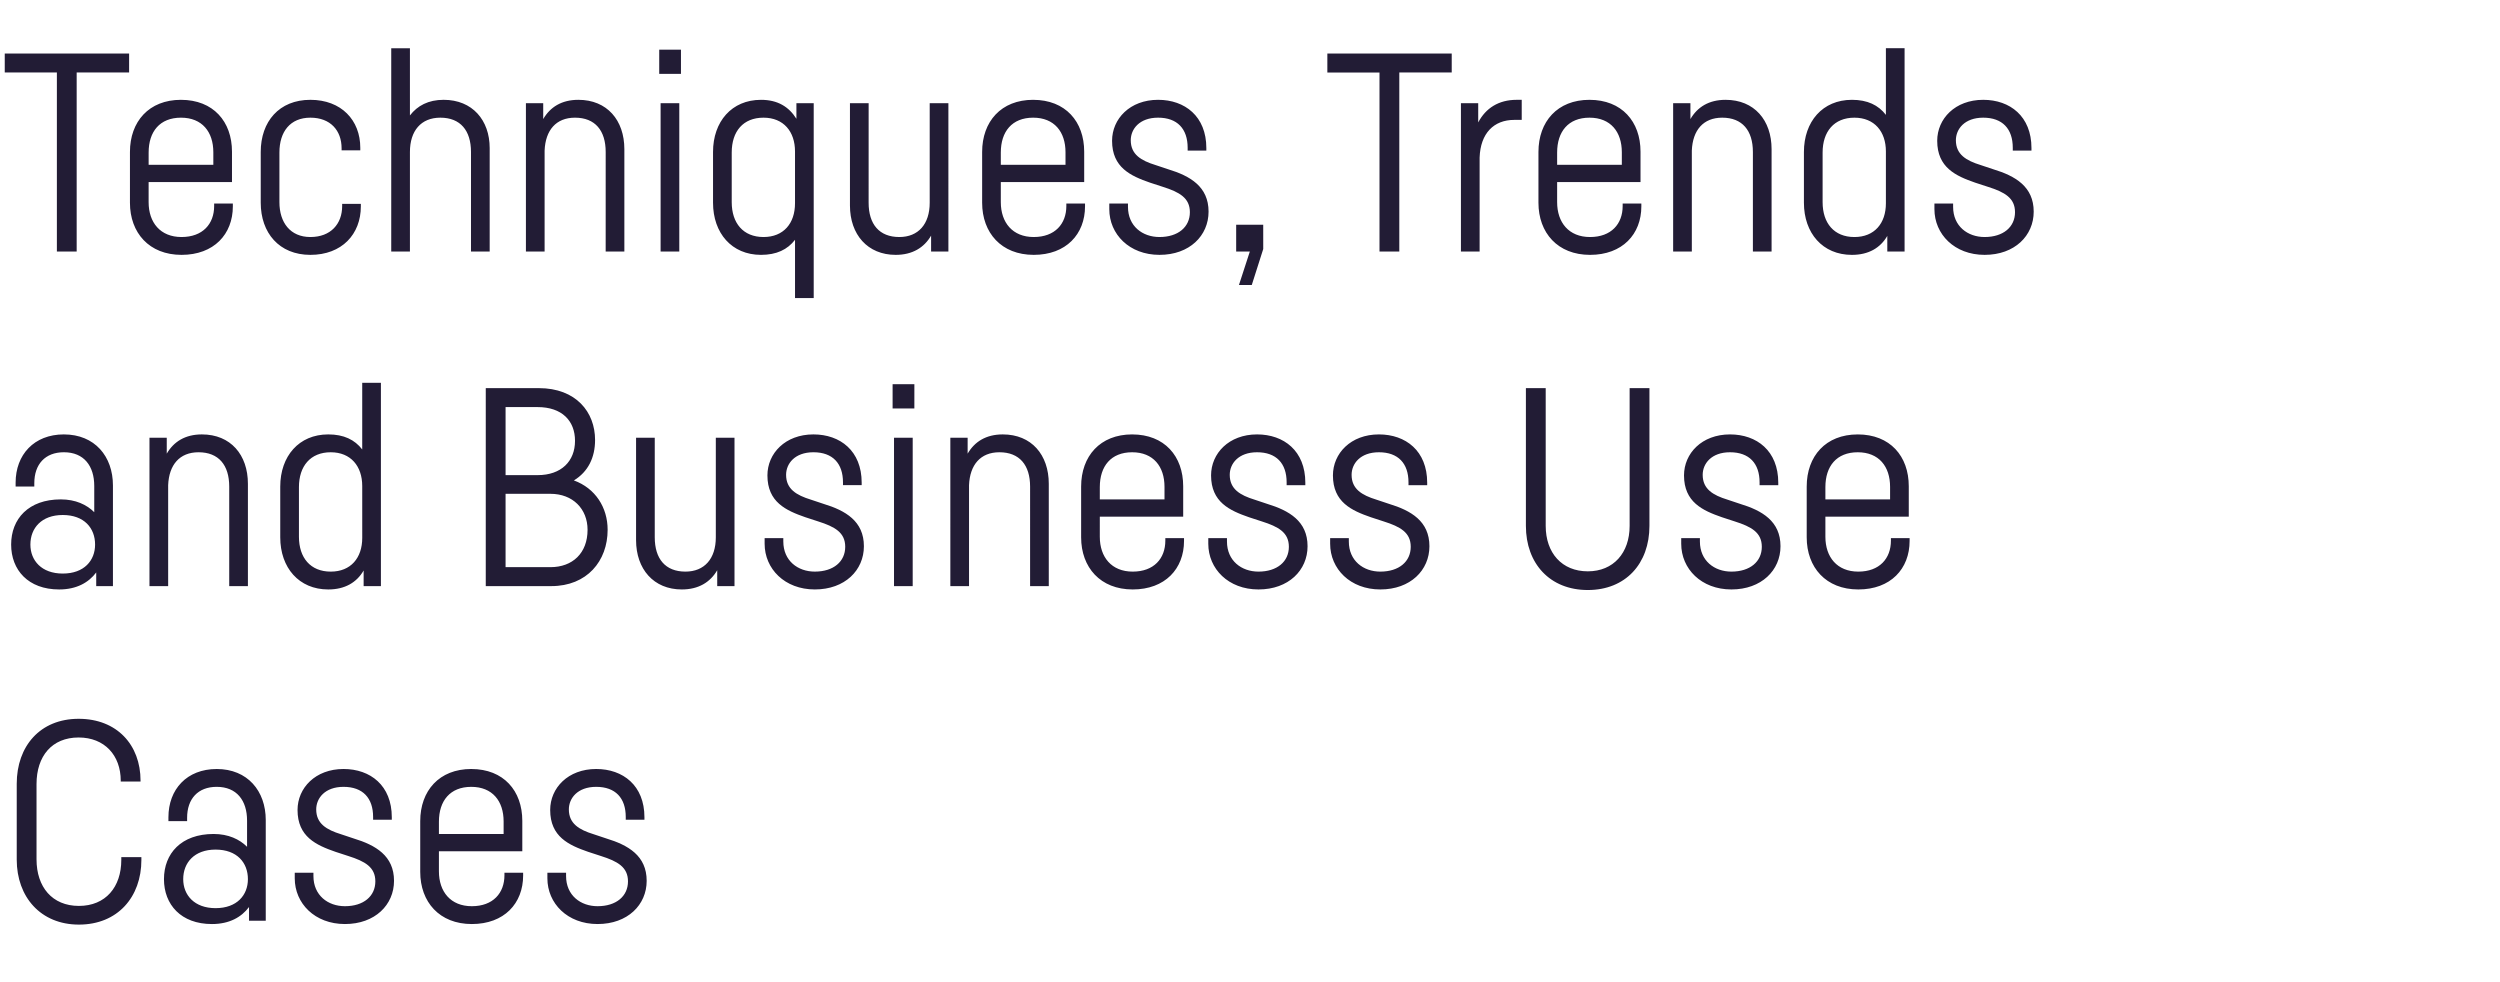 <svg width="183.284" height="72" viewBox="0 0 183.284 72" xmlns="http://www.w3.org/2000/svg"><path d="M9.466 3.925H.348v1.39H4.17V18.44h1.451V5.315h3.844zm3.802 3.393c-2.35 0-3.741 1.595-3.741 3.824v3.72c0 2.208 1.41 3.823 3.782 3.823s3.762-1.513 3.762-3.557v-.204H15.7v.184c0 1.308-.838 2.269-2.392 2.269-1.554 0-2.412-1.063-2.412-2.556V13.35h6.112v-2.228c0-2.208-1.37-3.803-3.74-3.803zm-2.371 3.864c0-1.533.817-2.555 2.371-2.555s2.372 1.043 2.372 2.535v.92h-4.743zm14.147-.163h1.37v-.184c0-2.024-1.39-3.517-3.66-3.517-2.29 0-3.639 1.595-3.639 3.824v3.72c0 2.208 1.35 3.823 3.64 3.823 2.31 0 3.7-1.513 3.7-3.557v-.184h-1.37v.164c0 1.308-.838 2.269-2.33 2.269-1.473 0-2.27-1.063-2.27-2.556v-3.639c0-1.533.797-2.555 2.27-2.555 1.471 0 2.289.94 2.289 2.249zm5.009-7.483h-1.37V18.44h1.37v-7.298c0-1.554.817-2.515 2.228-2.515 1.472 0 2.249.94 2.249 2.515v7.298h1.37v-7.585c0-2.044-1.268-3.537-3.374-3.537-1.124 0-1.921.43-2.473 1.145zM44.404 18.44h1.37v-7.503c0-2.126-1.268-3.619-3.373-3.619-1.227 0-2.065.532-2.576 1.411V7.564h-1.268V18.44h1.37v-7.4c.061-1.493.838-2.413 2.228-2.413 1.472 0 2.25.94 2.25 2.515zm5.397-10.876h-1.37V18.44h1.37zm.123-3.925H48.33v1.778h1.594zm8.362 18.215h1.37V7.564h-1.268v1.145c-.552-.88-1.37-1.39-2.596-1.39-2.147 0-3.517 1.594-3.517 3.823v3.72c0 2.229 1.37 3.823 3.517 3.823 1.144 0 1.942-.388 2.494-1.104zm-2.31-4.477c-1.493 0-2.331-1.022-2.331-2.556v-3.639c0-1.553.838-2.555 2.33-2.555 1.473 0 2.31 1.022 2.31 2.474v3.802c0 1.472-.837 2.474-2.31 2.474zm7.707-9.813h-1.37v7.503c0 2.126 1.288 3.618 3.353 3.618 1.227 0 2.085-.531 2.596-1.41v1.165h1.268V7.564h-1.37v7.298c0 1.574-.838 2.515-2.228 2.515-1.472 0-2.25-.94-2.25-2.515zm12.062-.246c-2.351 0-3.741 1.595-3.741 3.824v3.72c0 2.208 1.41 3.823 3.782 3.823 2.371 0 3.761-1.513 3.761-3.557v-.204h-1.37v.184c0 1.308-.838 2.269-2.391 2.269-1.554 0-2.413-1.063-2.413-2.556V13.35h6.113v-2.228c0-2.208-1.37-3.803-3.741-3.803zm-2.372 3.864c0-1.533.818-2.555 2.372-2.555 1.554 0 2.371 1.043 2.371 2.535v.92h-4.743zm13.698-.143h1.37v-.184c0-2.33-1.575-3.537-3.537-3.537-2.065 0-3.374 1.39-3.374 3.006 0 1.962 1.37 2.576 2.78 3.066l.941.307c1.227.388 1.983.818 1.983 1.86 0 1.084-.858 1.82-2.228 1.82-1.247 0-2.31-.797-2.31-2.208v-.245h-1.37v.409c0 1.84 1.472 3.352 3.68 3.352s3.598-1.41 3.598-3.168c0-1.84-1.35-2.617-2.964-3.108l-.92-.307c-1.063-.327-1.82-.776-1.82-1.82 0-.817.634-1.655 2.004-1.655 1.41 0 2.167.818 2.167 2.208zm5.54 5.438h-1.983v1.963h1.002l-.798 2.453h.94l.84-2.637zm13.82-12.552h-9.118v1.39h3.823V18.44h1.452V5.315h3.843zm5.132 4.865V7.318h-.368c-1.33 0-2.27.614-2.822 1.656v-1.41h-1.267V18.44h1.37v-6.89c.06-1.778 1.042-2.76 2.535-2.76zm4.968-1.472c-2.352 0-3.742 1.595-3.742 3.824v3.72c0 2.208 1.41 3.823 3.782 3.823s3.762-1.513 3.762-3.557v-.204h-1.37v.184c0 1.308-.838 2.269-2.392 2.269-1.553 0-2.412-1.063-2.412-2.556V13.35h6.113v-2.228c0-2.208-1.37-3.803-3.741-3.803zm-2.372 3.864c0-1.533.818-2.555 2.372-2.555 1.553 0 2.371 1.043 2.371 2.535v.92h-4.743zm14.352 7.258h1.37v-7.503c0-2.126-1.268-3.619-3.374-3.619-1.226 0-2.065.532-2.576 1.411V7.564h-1.267V18.44h1.37v-7.4c.06-1.493.838-2.413 2.228-2.413 1.472 0 2.249.94 2.249 2.515zm7.257-11.122c-2.146 0-3.516 1.595-3.516 3.824v3.72c0 2.229 1.37 3.823 3.516 3.823 1.227 0 2.086-.51 2.597-1.39v1.145h1.267V3.536h-1.37v4.886c-.552-.715-1.349-1.104-2.494-1.104zm2.494 7.585c0 1.472-.838 2.474-2.31 2.474-1.492 0-2.33-1.022-2.33-2.556v-3.639c0-1.533.838-2.555 2.33-2.555 1.472 0 2.31 1.022 2.31 2.474zm9.302-3.864h1.37v-.184c0-2.33-1.574-3.537-3.537-3.537-2.064 0-3.373 1.39-3.373 3.006 0 1.962 1.37 2.576 2.78 3.066l.94.307c1.228.388 1.984.818 1.984 1.86 0 1.084-.859 1.82-2.228 1.82-1.247 0-2.31-.797-2.31-2.208v-.245h-1.37v.409c0 1.84 1.472 3.352 3.68 3.352s3.598-1.41 3.598-3.168c0-1.84-1.35-2.617-2.965-3.108l-.92-.307c-1.063-.327-1.82-.776-1.82-1.82 0-.817.635-1.655 2.004-1.655 1.411 0 2.167.818 2.167 2.208zM4.682 31.848c-2.188 0-3.537 1.493-3.537 3.537v.287h1.37v-.246c0-1.39.797-2.27 2.167-2.27 1.472 0 2.228 1.003 2.228 2.475v1.921c-.552-.552-1.37-.94-2.453-.94-2.372 0-3.64 1.431-3.64 3.312 0 1.86 1.248 3.291 3.517 3.291 1.288 0 2.167-.51 2.72-1.247v1.002H8.28v-7.38c0-2.126-1.33-3.742-3.598-3.742zM4.6 42.05c-1.554 0-2.372-.96-2.372-2.126 0-1.206.818-2.167 2.372-2.167 1.574 0 2.371.96 2.371 2.167 0 1.165-.797 2.126-2.371 2.126zm12.205.92h1.37v-7.503c0-2.126-1.268-3.619-3.374-3.619-1.226 0-2.064.532-2.576 1.411v-1.165h-1.267V42.97h1.37v-7.4c.061-1.493.838-2.413 2.228-2.413 1.472 0 2.249.94 2.249 2.515zm7.258-11.122c-2.147 0-3.517 1.595-3.517 3.824v3.72c0 2.229 1.37 3.823 3.517 3.823 1.226 0 2.085-.51 2.596-1.39v1.145h1.267V28.066h-1.37v4.886c-.551-.715-1.349-1.104-2.493-1.104zm2.494 7.585c0 1.472-.839 2.474-2.31 2.474-1.493 0-2.331-1.022-2.331-2.556v-3.639c0-1.533.838-2.555 2.33-2.555 1.472 0 2.31 1.022 2.31 2.474zm9.056-10.978V42.97h4.805c2.617 0 4.13-1.84 4.13-4.13 0-1.635-.9-3.046-2.474-3.618 1.042-.634 1.553-1.677 1.553-2.965 0-2.044-1.39-3.802-4.13-3.802zm4.743 7.748c1.636 0 2.72 1.104 2.72 2.637 0 1.718-1.105 2.74-2.72 2.74h-3.291v-5.377zm-.94-6.358c1.779 0 2.74 1.002 2.74 2.474 0 1.492-1.002 2.514-2.74 2.514h-2.351v-4.988zm8.586 2.249h-1.37v7.503c0 2.126 1.289 3.618 3.353 3.618 1.227 0 2.086-.531 2.597-1.41v1.165h1.267V32.094h-1.37v7.298c0 1.574-.838 2.515-2.228 2.515-1.472 0-2.249-.94-2.249-2.515zm13.8 3.475h1.37v-.184c0-2.33-1.574-3.537-3.537-3.537-2.065 0-3.373 1.39-3.373 3.006 0 1.962 1.37 2.576 2.78 3.066l.94.307c1.227.388 1.984.818 1.984 1.86 0 1.084-.859 1.82-2.229 1.82-1.247 0-2.31-.797-2.31-2.208v-.245h-1.37v.409c0 1.84 1.472 3.352 3.68 3.352s3.598-1.41 3.598-3.168c0-1.84-1.349-2.617-2.964-3.108l-.92-.307c-1.063-.327-1.82-.776-1.82-1.82 0-.817.634-1.655 2.004-1.655 1.41 0 2.167.818 2.167 2.208zm5.111-3.475h-1.37V42.97h1.37zm.123-3.925H65.44v1.778h1.595zM75.52 42.97h1.37v-7.503c0-2.126-1.268-3.619-3.374-3.619-1.226 0-2.064.532-2.575 1.411v-1.165h-1.268V42.97h1.37v-7.4c.061-1.493.838-2.413 2.228-2.413 1.472 0 2.249.94 2.249 2.515zm7.482-11.122c-2.35 0-3.74 1.595-3.74 3.824v3.72c0 2.208 1.41 3.823 3.781 3.823 2.372 0 3.762-1.513 3.762-3.557v-.204h-1.37v.184c0 1.308-.838 2.269-2.392 2.269-1.553 0-2.412-1.063-2.412-2.556V37.88h6.113v-2.228c0-2.208-1.37-3.803-3.742-3.803zm-2.371 3.864c0-1.533.818-2.555 2.371-2.555 1.554 0 2.372 1.043 2.372 2.535v.92H80.63zm13.697-.143h1.37v-.184c0-2.33-1.574-3.537-3.537-3.537-2.065 0-3.373 1.39-3.373 3.006 0 1.962 1.37 2.576 2.78 3.066l.94.307c1.228.388 1.984.818 1.984 1.86 0 1.084-.859 1.82-2.228 1.82-1.248 0-2.31-.797-2.31-2.208v-.245h-1.37v.409c0 1.84 1.472 3.352 3.68 3.352s3.598-1.41 3.598-3.168c0-1.84-1.35-2.617-2.965-3.108l-.92-.307c-1.063-.327-1.82-.776-1.82-1.82 0-.817.635-1.655 2.004-1.655 1.411 0 2.167.818 2.167 2.208zm8.934 0h1.37v-.184c0-2.33-1.574-3.537-3.537-3.537-2.064 0-3.373 1.39-3.373 3.006 0 1.962 1.37 2.576 2.78 3.066l.94.307c1.228.388 1.984.818 1.984 1.86 0 1.084-.859 1.82-2.228 1.82-1.248 0-2.31-.797-2.31-2.208v-.245h-1.37v.409c0 1.84 1.472 3.352 3.68 3.352s3.598-1.41 3.598-3.168c0-1.84-1.35-2.617-2.965-3.108l-.92-.307c-1.063-.327-1.82-.776-1.82-1.82 0-.817.635-1.655 2.004-1.655 1.411 0 2.167.818 2.167 2.208zm16.212-7.114v10.1c0 1.982-1.185 3.331-3.066 3.331-1.901 0-3.087-1.349-3.087-3.332v-10.1h-1.452v10.1c0 2.76 1.758 4.702 4.539 4.702 2.76 0 4.518-1.922 4.518-4.702v-10.1zm9.527 7.114h1.37v-.184c0-2.33-1.574-3.537-3.537-3.537-2.065 0-3.373 1.39-3.373 3.006 0 1.962 1.37 2.576 2.78 3.066l.94.307c1.227.388 1.984.818 1.984 1.86 0 1.084-.859 1.82-2.229 1.82-1.247 0-2.31-.797-2.31-2.208v-.245h-1.37v.409c0 1.84 1.473 3.352 3.68 3.352 2.208 0 3.599-1.41 3.599-3.168 0-1.84-1.35-2.617-2.965-3.108l-.92-.307c-1.063-.327-1.82-.776-1.82-1.82 0-.817.635-1.655 2.004-1.655 1.41 0 2.167.818 2.167 2.208zm7.197-3.72c-2.351 0-3.742 1.594-3.742 3.823v3.72c0 2.208 1.411 3.823 3.782 3.823 2.372 0 3.762-1.513 3.762-3.557v-.204h-1.37v.184c0 1.308-.838 2.269-2.392 2.269-1.553 0-2.412-1.063-2.412-2.556V37.88h6.113v-2.228c0-2.208-1.37-3.803-3.741-3.803zm-2.372 3.863c0-1.533.818-2.555 2.372-2.555 1.553 0 2.371 1.043 2.371 2.535v.92h-4.743zM10.365 62.839H8.893v.204c0 1.983-1.145 3.373-3.107 3.373-1.963 0-3.108-1.39-3.108-3.414v-5.52c0-2.044 1.125-3.414 3.087-3.414 1.901 0 3.087 1.309 3.087 3.17v.06h1.452v-.06c0-2.638-1.738-4.54-4.539-4.54-2.821 0-4.538 2.004-4.538 4.764v5.56c0 2.74 1.758 4.764 4.559 4.764 2.841 0 4.58-2.024 4.58-4.743zm5.52-6.46c-2.188 0-3.537 1.492-3.537 3.536v.287h1.37v-.246c0-1.39.797-2.27 2.167-2.27 1.472 0 2.228 1.003 2.228 2.475v1.921c-.552-.552-1.37-.94-2.453-.94-2.371 0-3.639 1.431-3.639 3.312 0 1.86 1.247 3.291 3.516 3.291 1.288 0 2.167-.51 2.72-1.247V67.5h1.226v-7.38c0-2.126-1.329-3.742-3.598-3.742zm-.082 10.201c-1.554 0-2.371-.96-2.371-2.126 0-1.206.817-2.167 2.371-2.167 1.574 0 2.372.96 2.372 2.167 0 1.165-.798 2.126-2.372 2.126zm11.551-6.48h1.37v-.185c0-2.33-1.574-3.537-3.537-3.537-2.065 0-3.373 1.39-3.373 3.006 0 1.962 1.37 2.576 2.78 3.066l.94.307c1.227.388 1.984.818 1.984 1.86 0 1.084-.86 1.82-2.229 1.82-1.247 0-2.31-.797-2.31-2.208v-.245h-1.37v.409c0 1.84 1.472 3.352 3.68 3.352s3.598-1.41 3.598-3.168c0-1.84-1.349-2.617-2.964-3.108l-.92-.307c-1.063-.327-1.82-.776-1.82-1.82 0-.817.634-1.655 2.004-1.655 1.41 0 2.167.818 2.167 2.208zm7.196-3.722c-2.35 0-3.741 1.595-3.741 3.824v3.72c0 2.208 1.41 3.823 3.782 3.823s3.762-1.513 3.762-3.557v-.204h-1.37v.184c0 1.308-.838 2.269-2.392 2.269-1.554 0-2.412-1.063-2.412-2.556V62.41h6.113v-2.228c0-2.208-1.37-3.803-3.742-3.803zm-2.371 3.864c0-1.533.818-2.555 2.371-2.555 1.554 0 2.372 1.043 2.372 2.535v.92h-4.743zm13.697-.143h1.37v-.184c0-2.33-1.574-3.537-3.537-3.537-2.065 0-3.373 1.39-3.373 3.006 0 1.962 1.37 2.576 2.78 3.066l.94.307c1.227.388 1.984.818 1.984 1.86 0 1.084-.859 1.82-2.229 1.82-1.247 0-2.31-.797-2.31-2.208v-.245h-1.37v.409c0 1.84 1.472 3.352 3.68 3.352s3.599-1.41 3.599-3.168c0-1.84-1.35-2.617-2.965-3.108l-.92-.307c-1.063-.327-1.82-.776-1.82-1.82 0-.817.634-1.655 2.004-1.655 1.41 0 2.167.818 2.167 2.208z" fill="#221c35"/></svg>